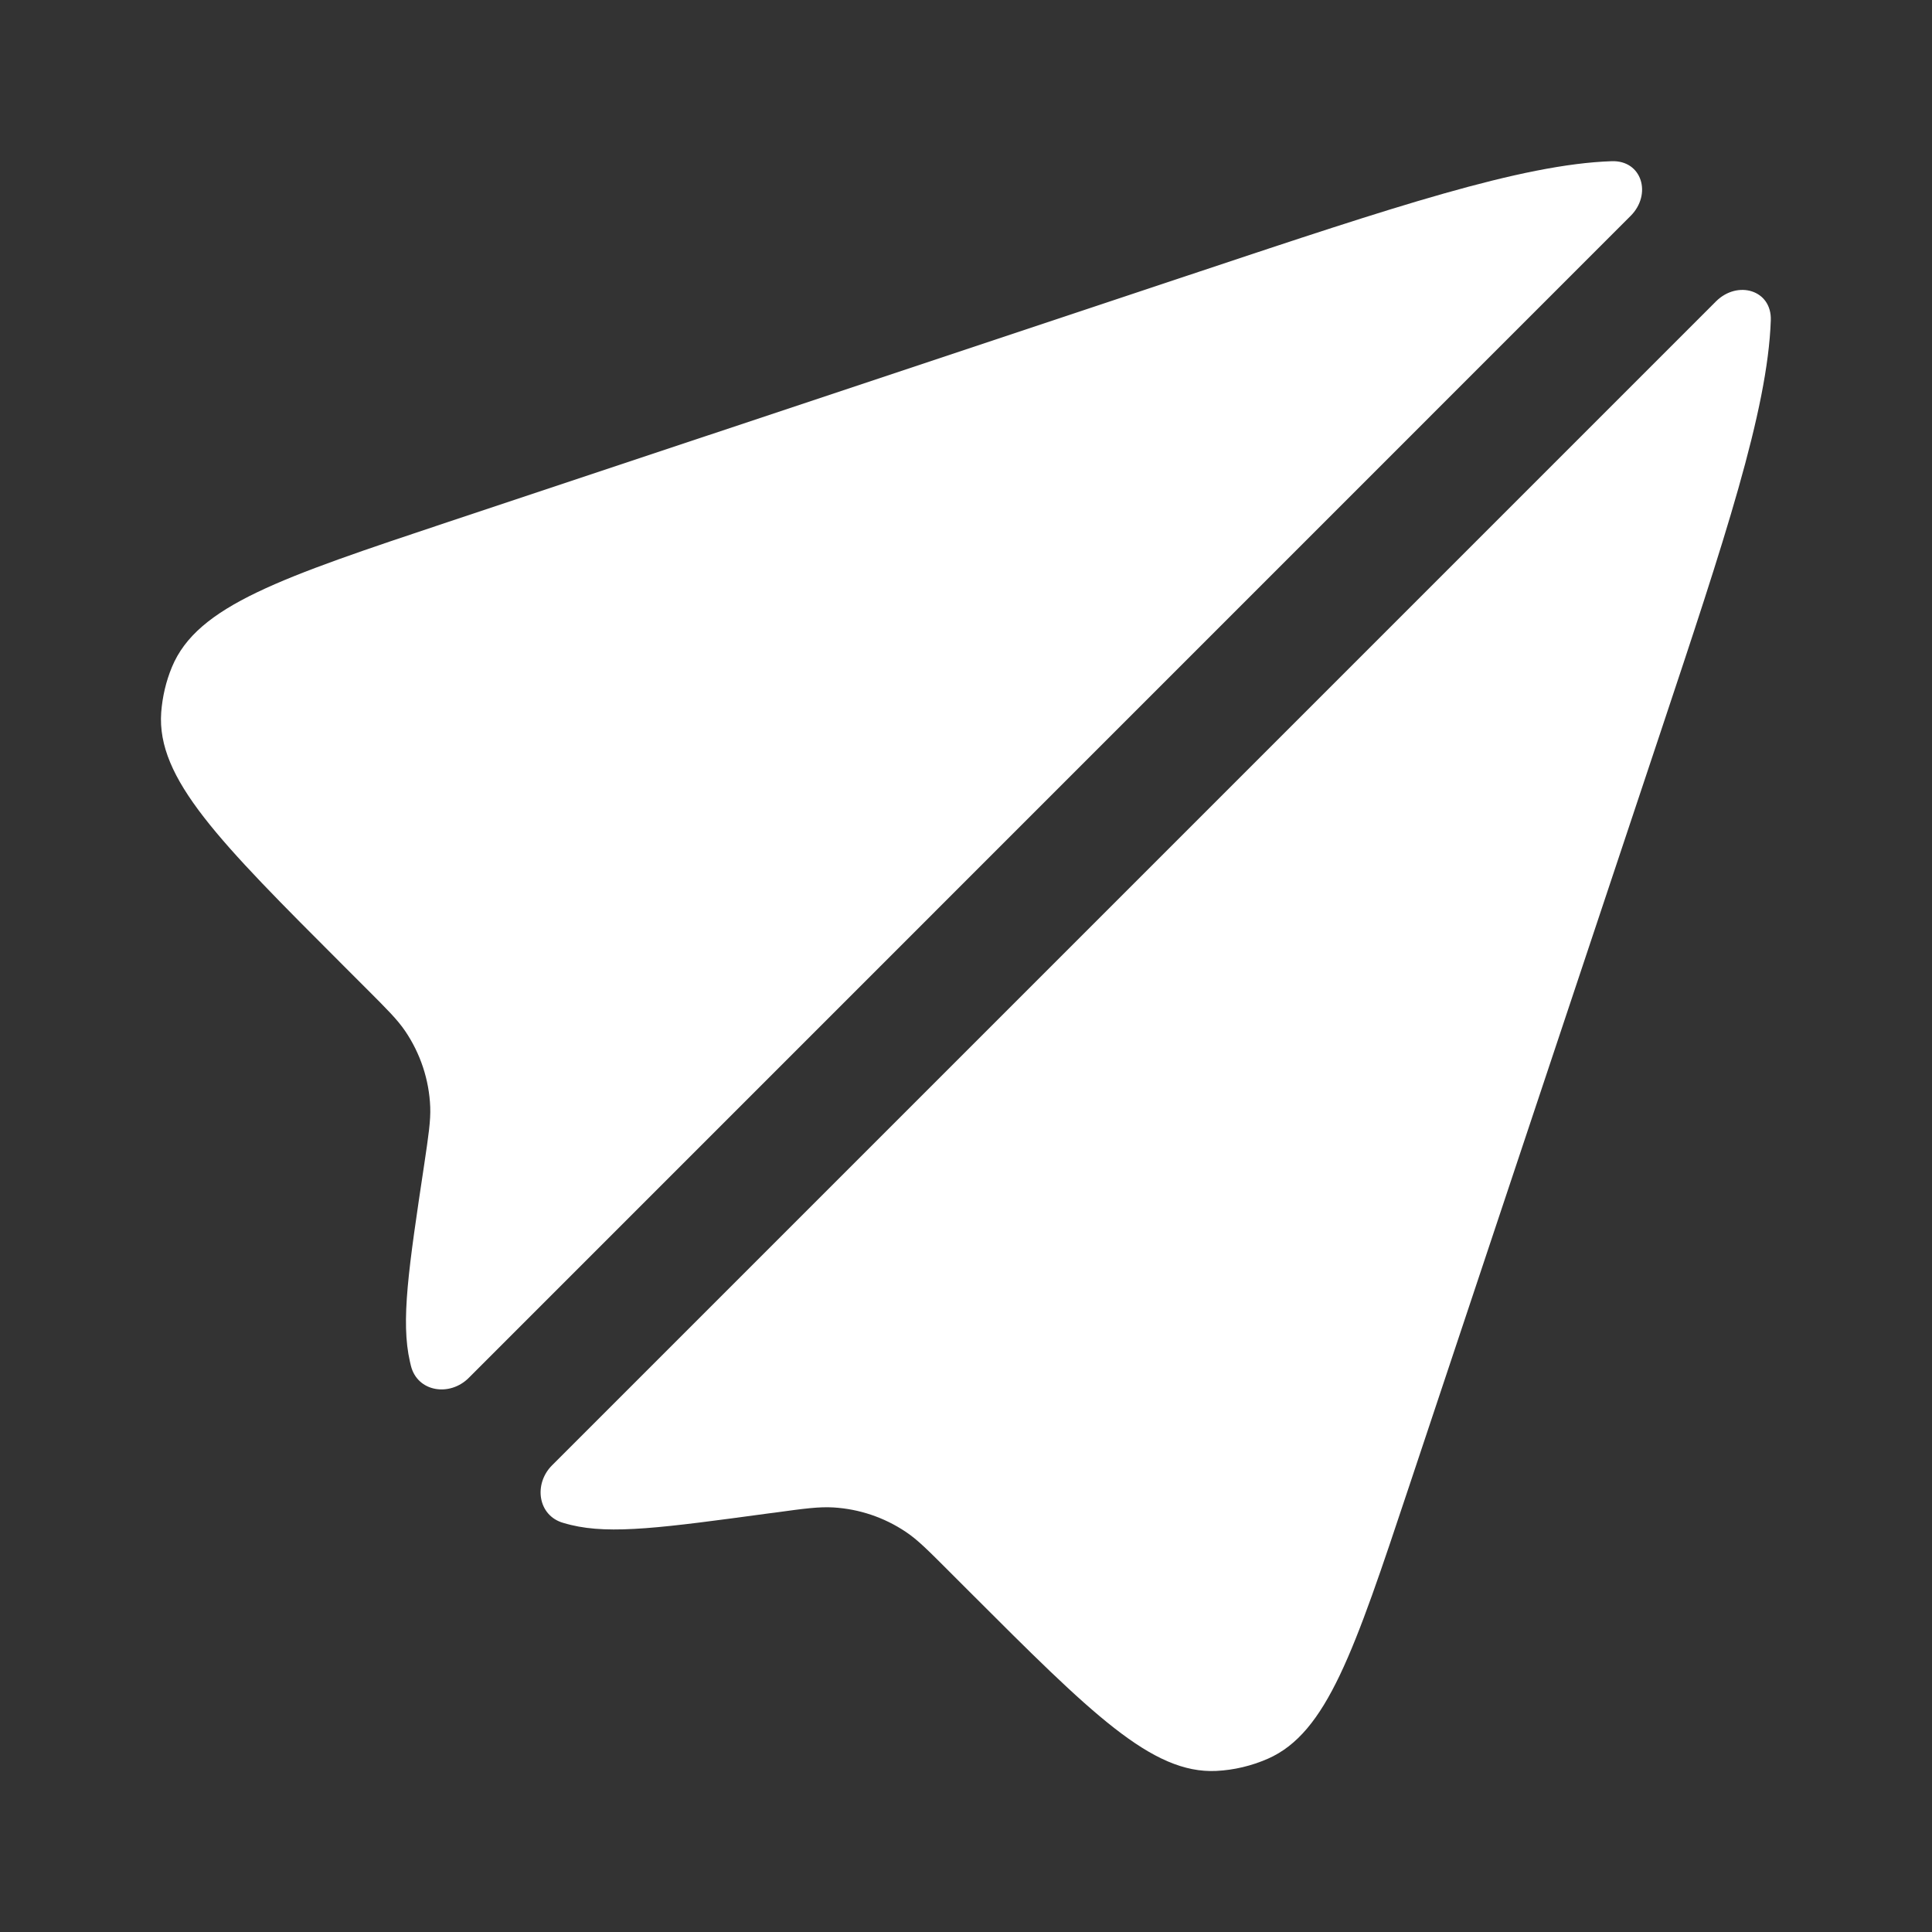 <svg width="16" height="16" viewBox="0 0 16 16" fill="none" xmlns="http://www.w3.org/2000/svg">
<rect x="0" y="0" width="16" height="16" fill="#333333" stroke="none"/>
<path d="M11.665 12.323L13.752 6.063C14.279 4.481 14.639 3.4 14.665 2.653C14.674 2.401 14.39 2.318 14.211 2.496L4.572 12.135C4.417 12.29 4.454 12.552 4.665 12.612C4.686 12.618 4.707 12.624 4.728 12.629C5.062 12.71 5.497 12.651 6.368 12.533L6.416 12.527C6.661 12.493 6.784 12.477 6.902 12.484C7.116 12.497 7.322 12.566 7.501 12.686C7.599 12.751 7.686 12.839 7.861 13.014L8.029 13.182C9.036 14.189 9.539 14.692 10.073 14.666C10.22 14.659 10.365 14.624 10.5 14.565C10.989 14.35 11.215 13.674 11.665 12.323Z" fill="white"/>
<path d="M9.937 2.248L3.716 4.321C2.329 4.784 1.635 5.015 1.424 5.524C1.374 5.644 1.345 5.771 1.335 5.9C1.296 6.449 1.813 6.966 2.848 8.001L3.036 8.189C3.206 8.359 3.291 8.444 3.355 8.538C3.482 8.725 3.554 8.943 3.563 9.168C3.567 9.282 3.549 9.401 3.514 9.638C3.383 10.508 3.318 10.942 3.395 11.277C3.397 11.288 3.4 11.3 3.403 11.311C3.457 11.528 3.724 11.569 3.882 11.411L13.504 1.788C13.682 1.61 13.599 1.326 13.347 1.335C12.6 1.36 11.519 1.721 9.937 2.248Z" fill="white"/>
</svg>
